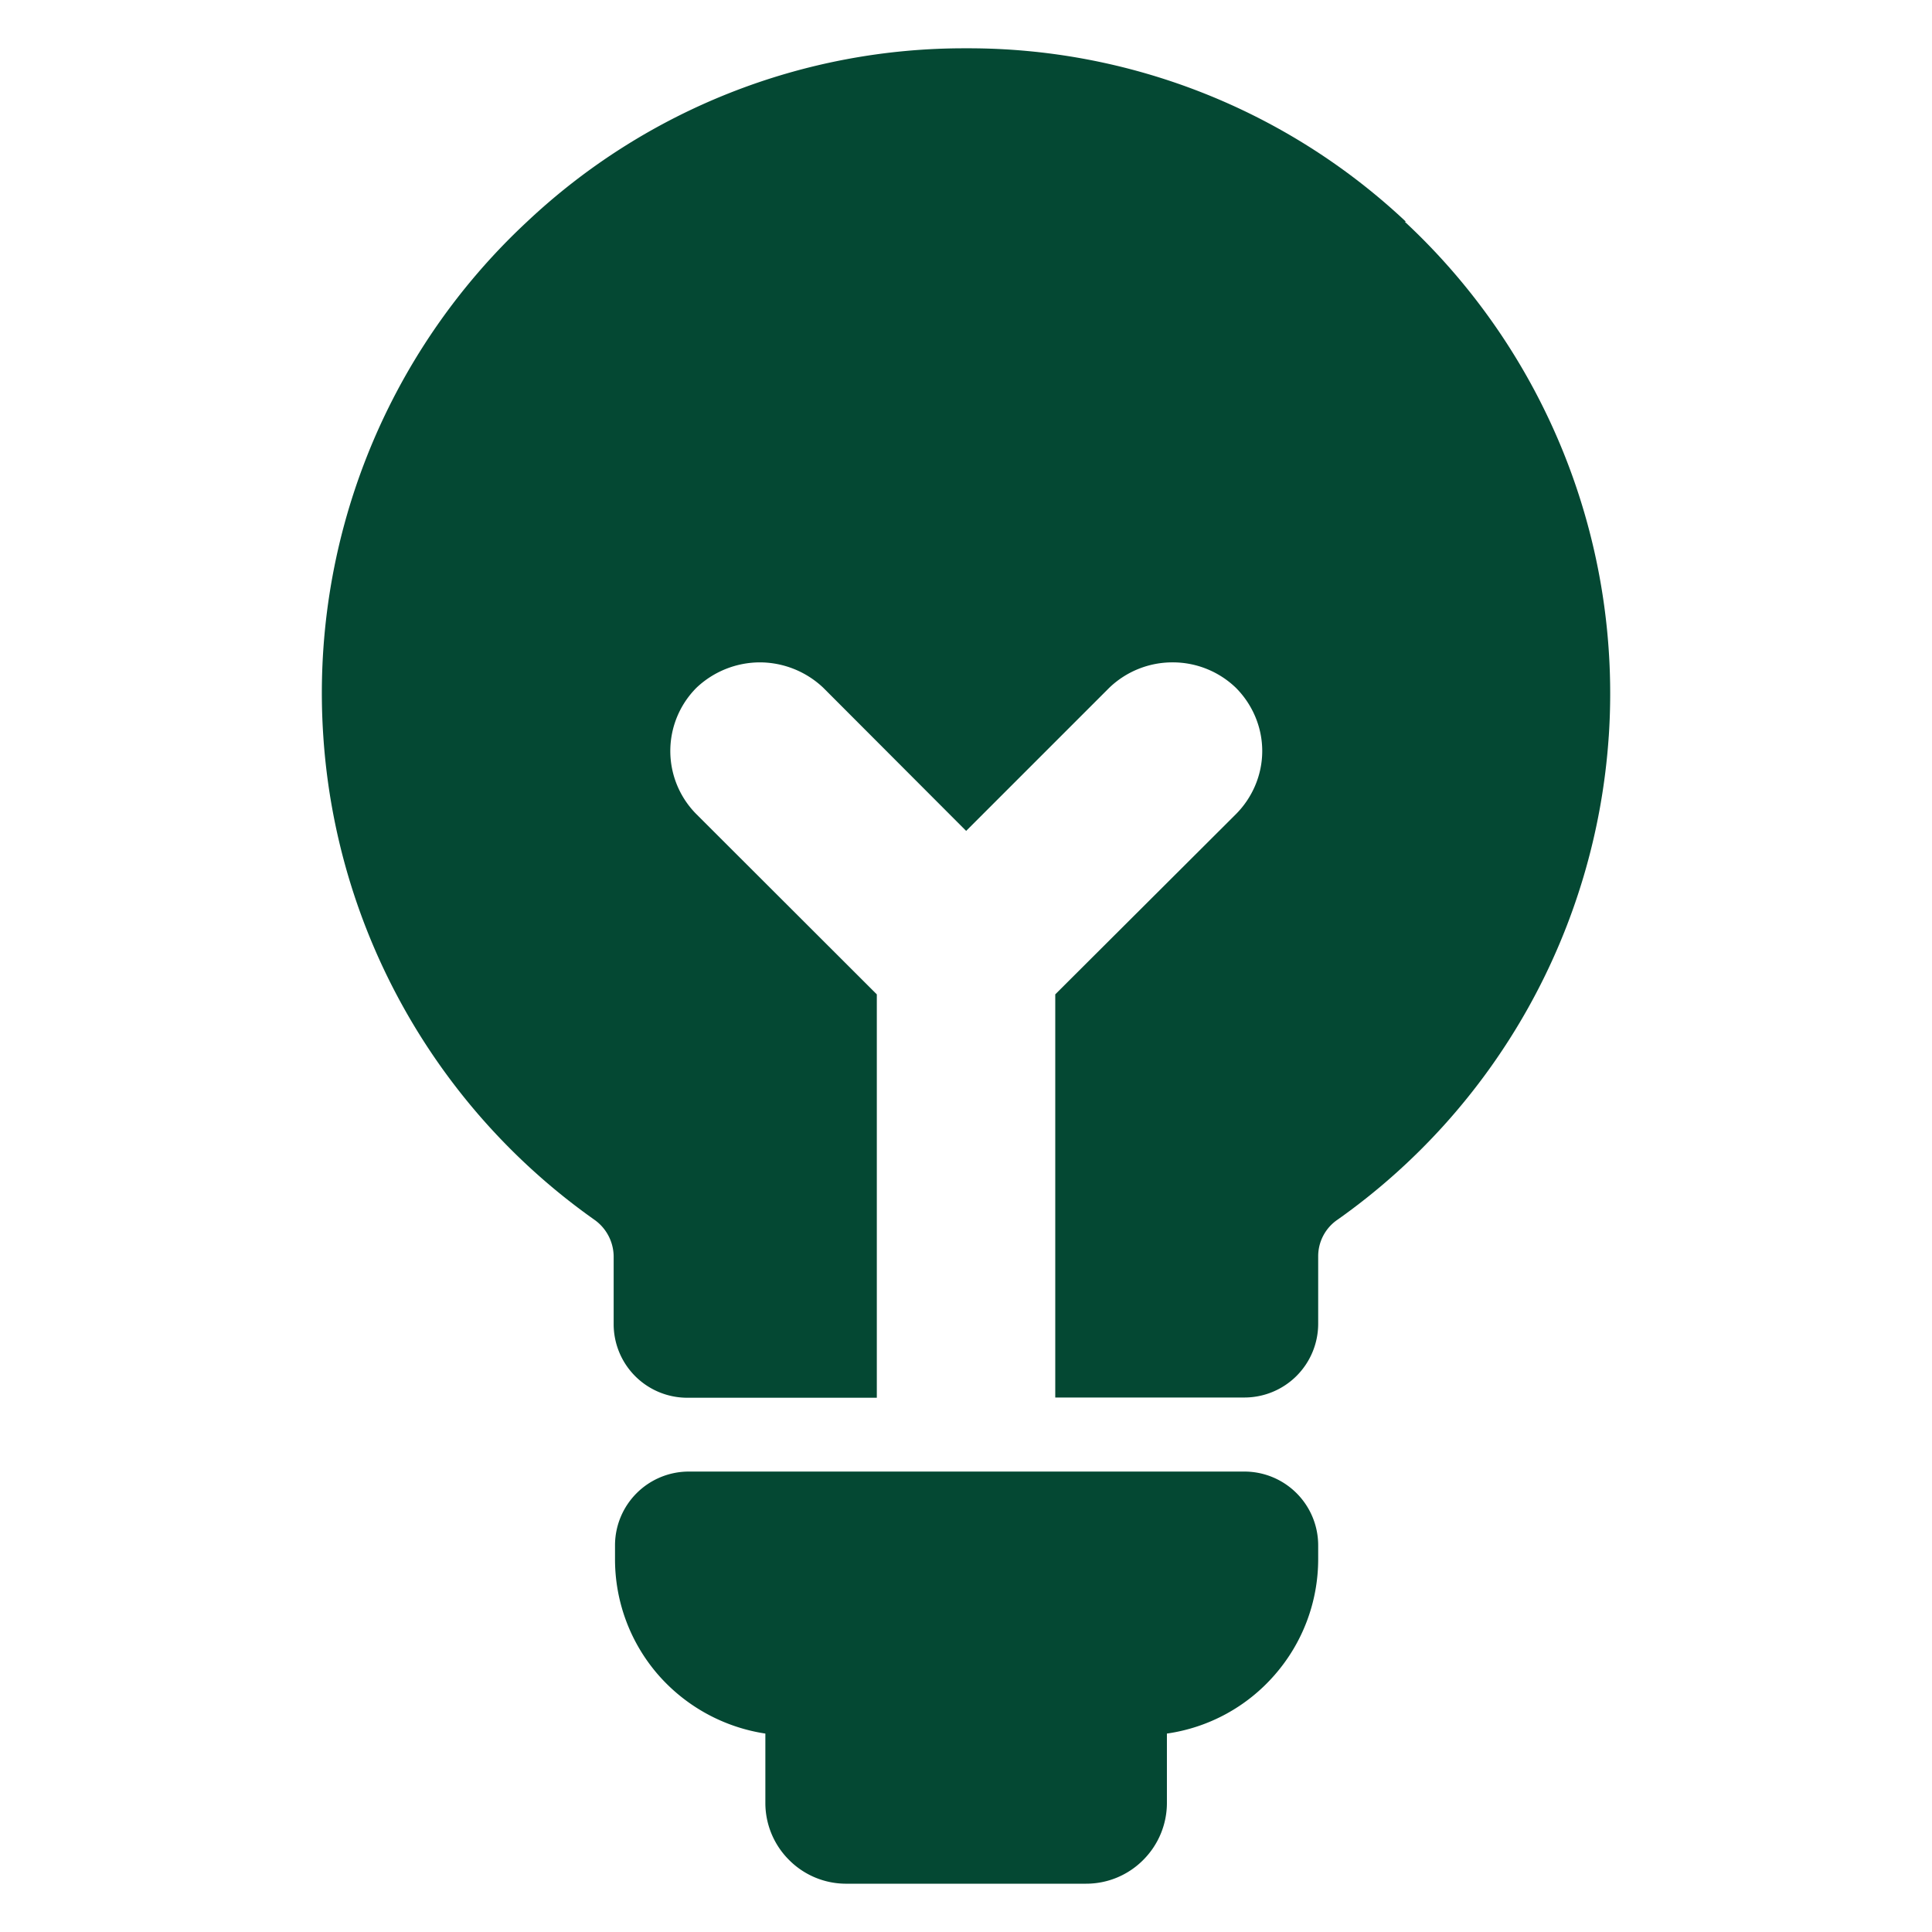 <svg xmlns="http://www.w3.org/2000/svg" version="1.1" xmlns:xlink="http://www.w3.org/1999/xlink" width="512" height="512" x="0" y="0" viewBox="0 0 100 100" style="enable-background:new 0 0 512 512" xml:space="preserve" class=""><g><path d="M83.268 38.121a33.37 33.37 0 0 1-14.026 25.002 2.288 2.288 0 0 0-1.013 1.895v3.504a3.82 3.82 0 0 1-3.826 3.813H54.62V51.468l9.343-9.319c.87-.87 1.37-2.05 1.37-3.277 0-1.228-.5-2.408-1.37-3.278a4.708 4.708 0 0 0-3.265-1.31 4.716 4.716 0 0 0-3.277 1.31l-7.413 7.413-7.4-7.413a4.79 4.79 0 0 0-3.278-1.31 4.791 4.791 0 0 0-3.277 1.31 4.637 4.637 0 0 0-1.358 3.278c0 1.227.488 2.407 1.358 3.277l9.331 9.32v20.878h-9.808a3.81 3.81 0 0 1-3.813-3.813v-3.516a2.35 2.35 0 0 0-1.013-1.895 33.34 33.34 0 0 1-14.015-25.002 33.323 33.323 0 0 1 10.547-26.647A32.993 32.993 0 0 1 50.007 2.5a33.047 33.047 0 0 1 22.762 8.974h-.06a33.356 33.356 0 0 1 10.56 26.647zM68.229 79.994v.715a9.1 9.1 0 0 1-2.24 5.97 9.087 9.087 0 0 1-5.59 3.05v3.588c0 1.108-.44 2.169-1.227 2.955a4.156 4.156 0 0 1-2.956 1.228H43.751a4.156 4.156 0 0 1-2.92-1.24 4.16 4.16 0 0 1-1.216-2.931v-3.6a9.195 9.195 0 0 1-5.565-3.062 9.107 9.107 0 0 1-2.217-5.958v-.715a3.82 3.82 0 0 1 3.814-3.826h28.768a3.82 3.82 0 0 1 3.814 3.826z" fill="#044833" opacity="1" data-original="#000000" class=""></path></g></svg>